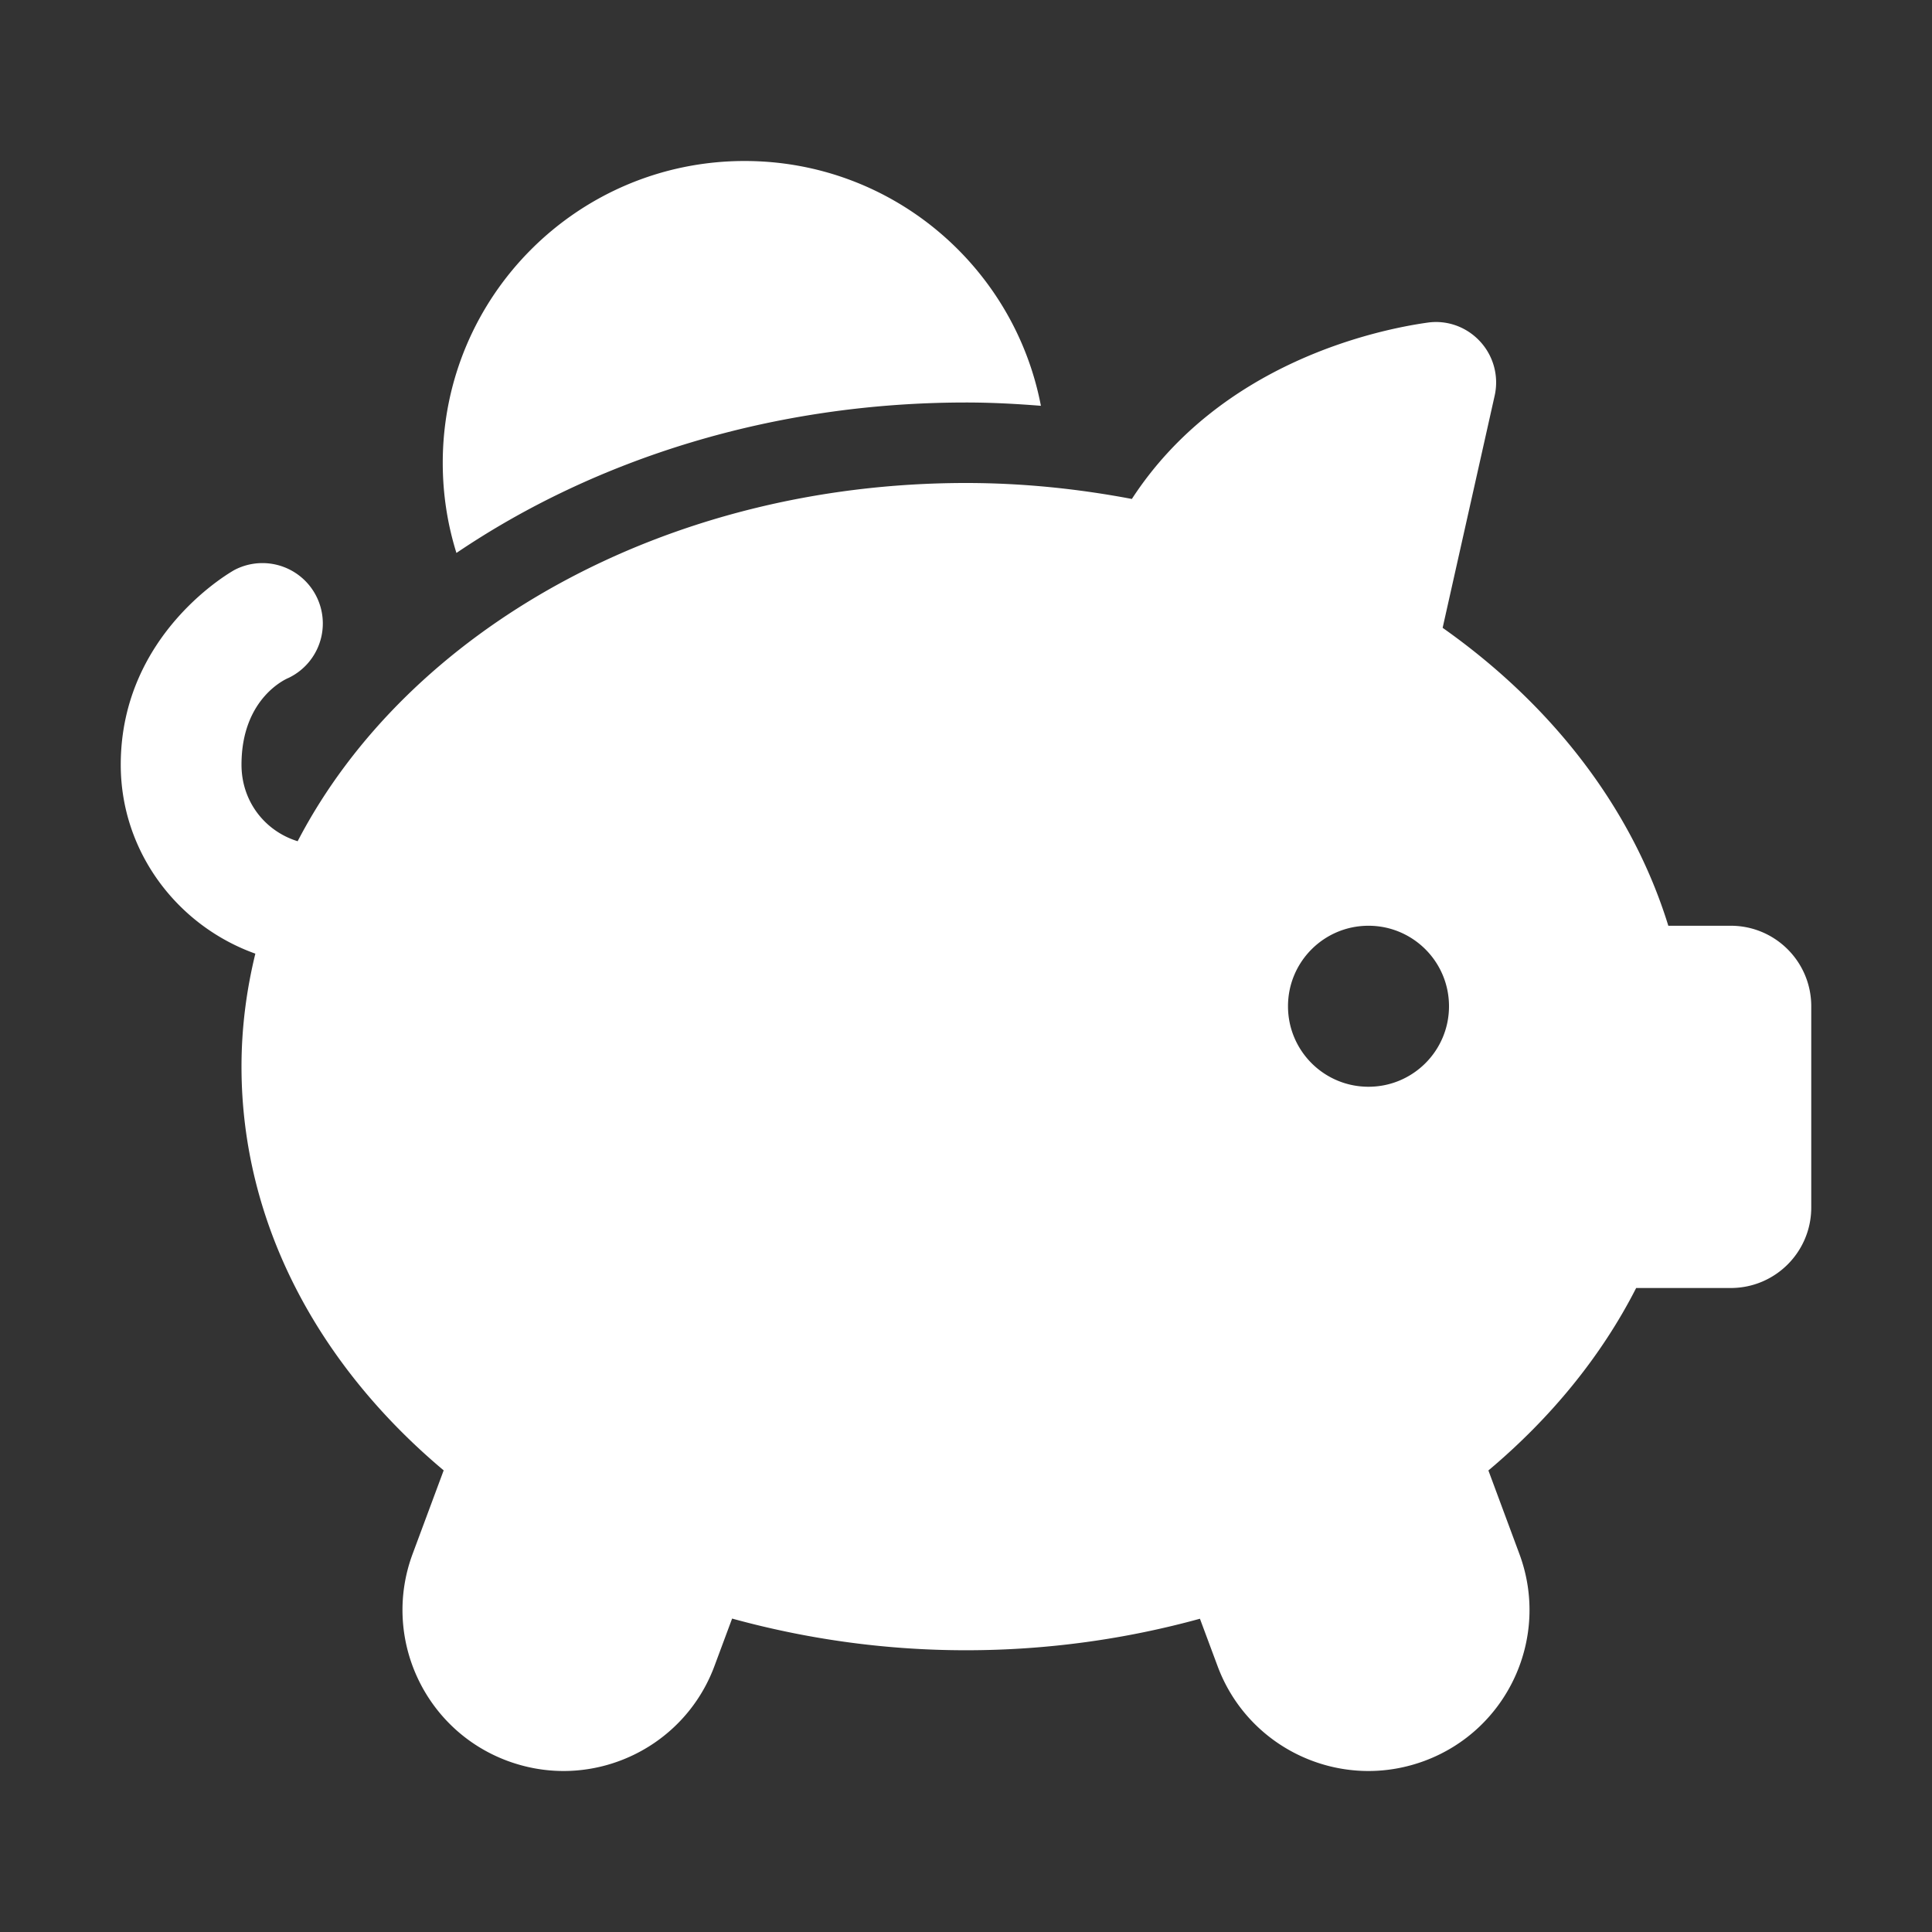 <svg xmlns="http://www.w3.org/2000/svg" viewBox="0 0 48 48" width="144" height="144"><rect x="0" y="0" width="48" height="48" fill="#333333" stroke="none"/><path d="M18.5 4C14.358 4 11 7.358 11 11.5C11 12.28 11.119 13.031 11.34 13.738C14.791 11.403 19.2 10 24 10C24.616 10 25.237 10.032 25.861 10.082C25.198 6.619 22.157 4 18.5 4 z M 35.828 8.008C35.708 7.995 35.587 7.998 35.463 8.016C34.249 8.187 30.333 8.994 28.121 12.396C28.121 12.396 28.119 12.396 28.119 12.396C26.794 12.145 25.42 12 24 12C16.523 12 10.114 15.673 7.395 20.9C6.58 20.648 6 19.909 6 19C6 17.3 7.17 16.842 7.17 16.842 A 1.5 1.5 0 0 0 6.508 13.99 A 1.5 1.5 0 0 0 5.83 14.158C5.83 14.158 3 15.7 3 19C3 21.161 4.408 23.002 6.344 23.693C6.122 24.602 6 25.539 6 26.5C6 30.397 7.918 33.926 11.023 36.531L10.252 38.605C9.481 40.676 10.536 42.978 12.607 43.748C13.067 43.918 13.537 44 14 44C15.624 44 17.151 43.004 17.75 41.393L18.189 40.213C20.014 40.715 21.964 41 24 41C26.036 41 27.988 40.719 29.812 40.217L30.25 41.393C30.848 43.004 32.376 44 34 44C34.463 44 34.934 43.918 35.393 43.748C37.464 42.978 38.519 40.676 37.748 38.605L36.979 36.533C38.53 35.23 39.785 33.698 40.65 32L43 32C44.105 32 45 31.105 45 30L45 25C45 23.895 44.105 23 43 23L41.449 23C40.549 20.082 38.563 17.517 35.842 15.598L37.135 9.828C37.242 9.348 37.107 8.846 36.773 8.484C36.523 8.213 36.188 8.045 35.828 8.008 z M 34 23C35.105 23 36 23.895 36 25C36 26.105 35.105 27 34 27C32.895 27 32 26.105 32 25C32 23.895 32.895 23 34 23 z" fill="#FFFFFF"></path></svg>